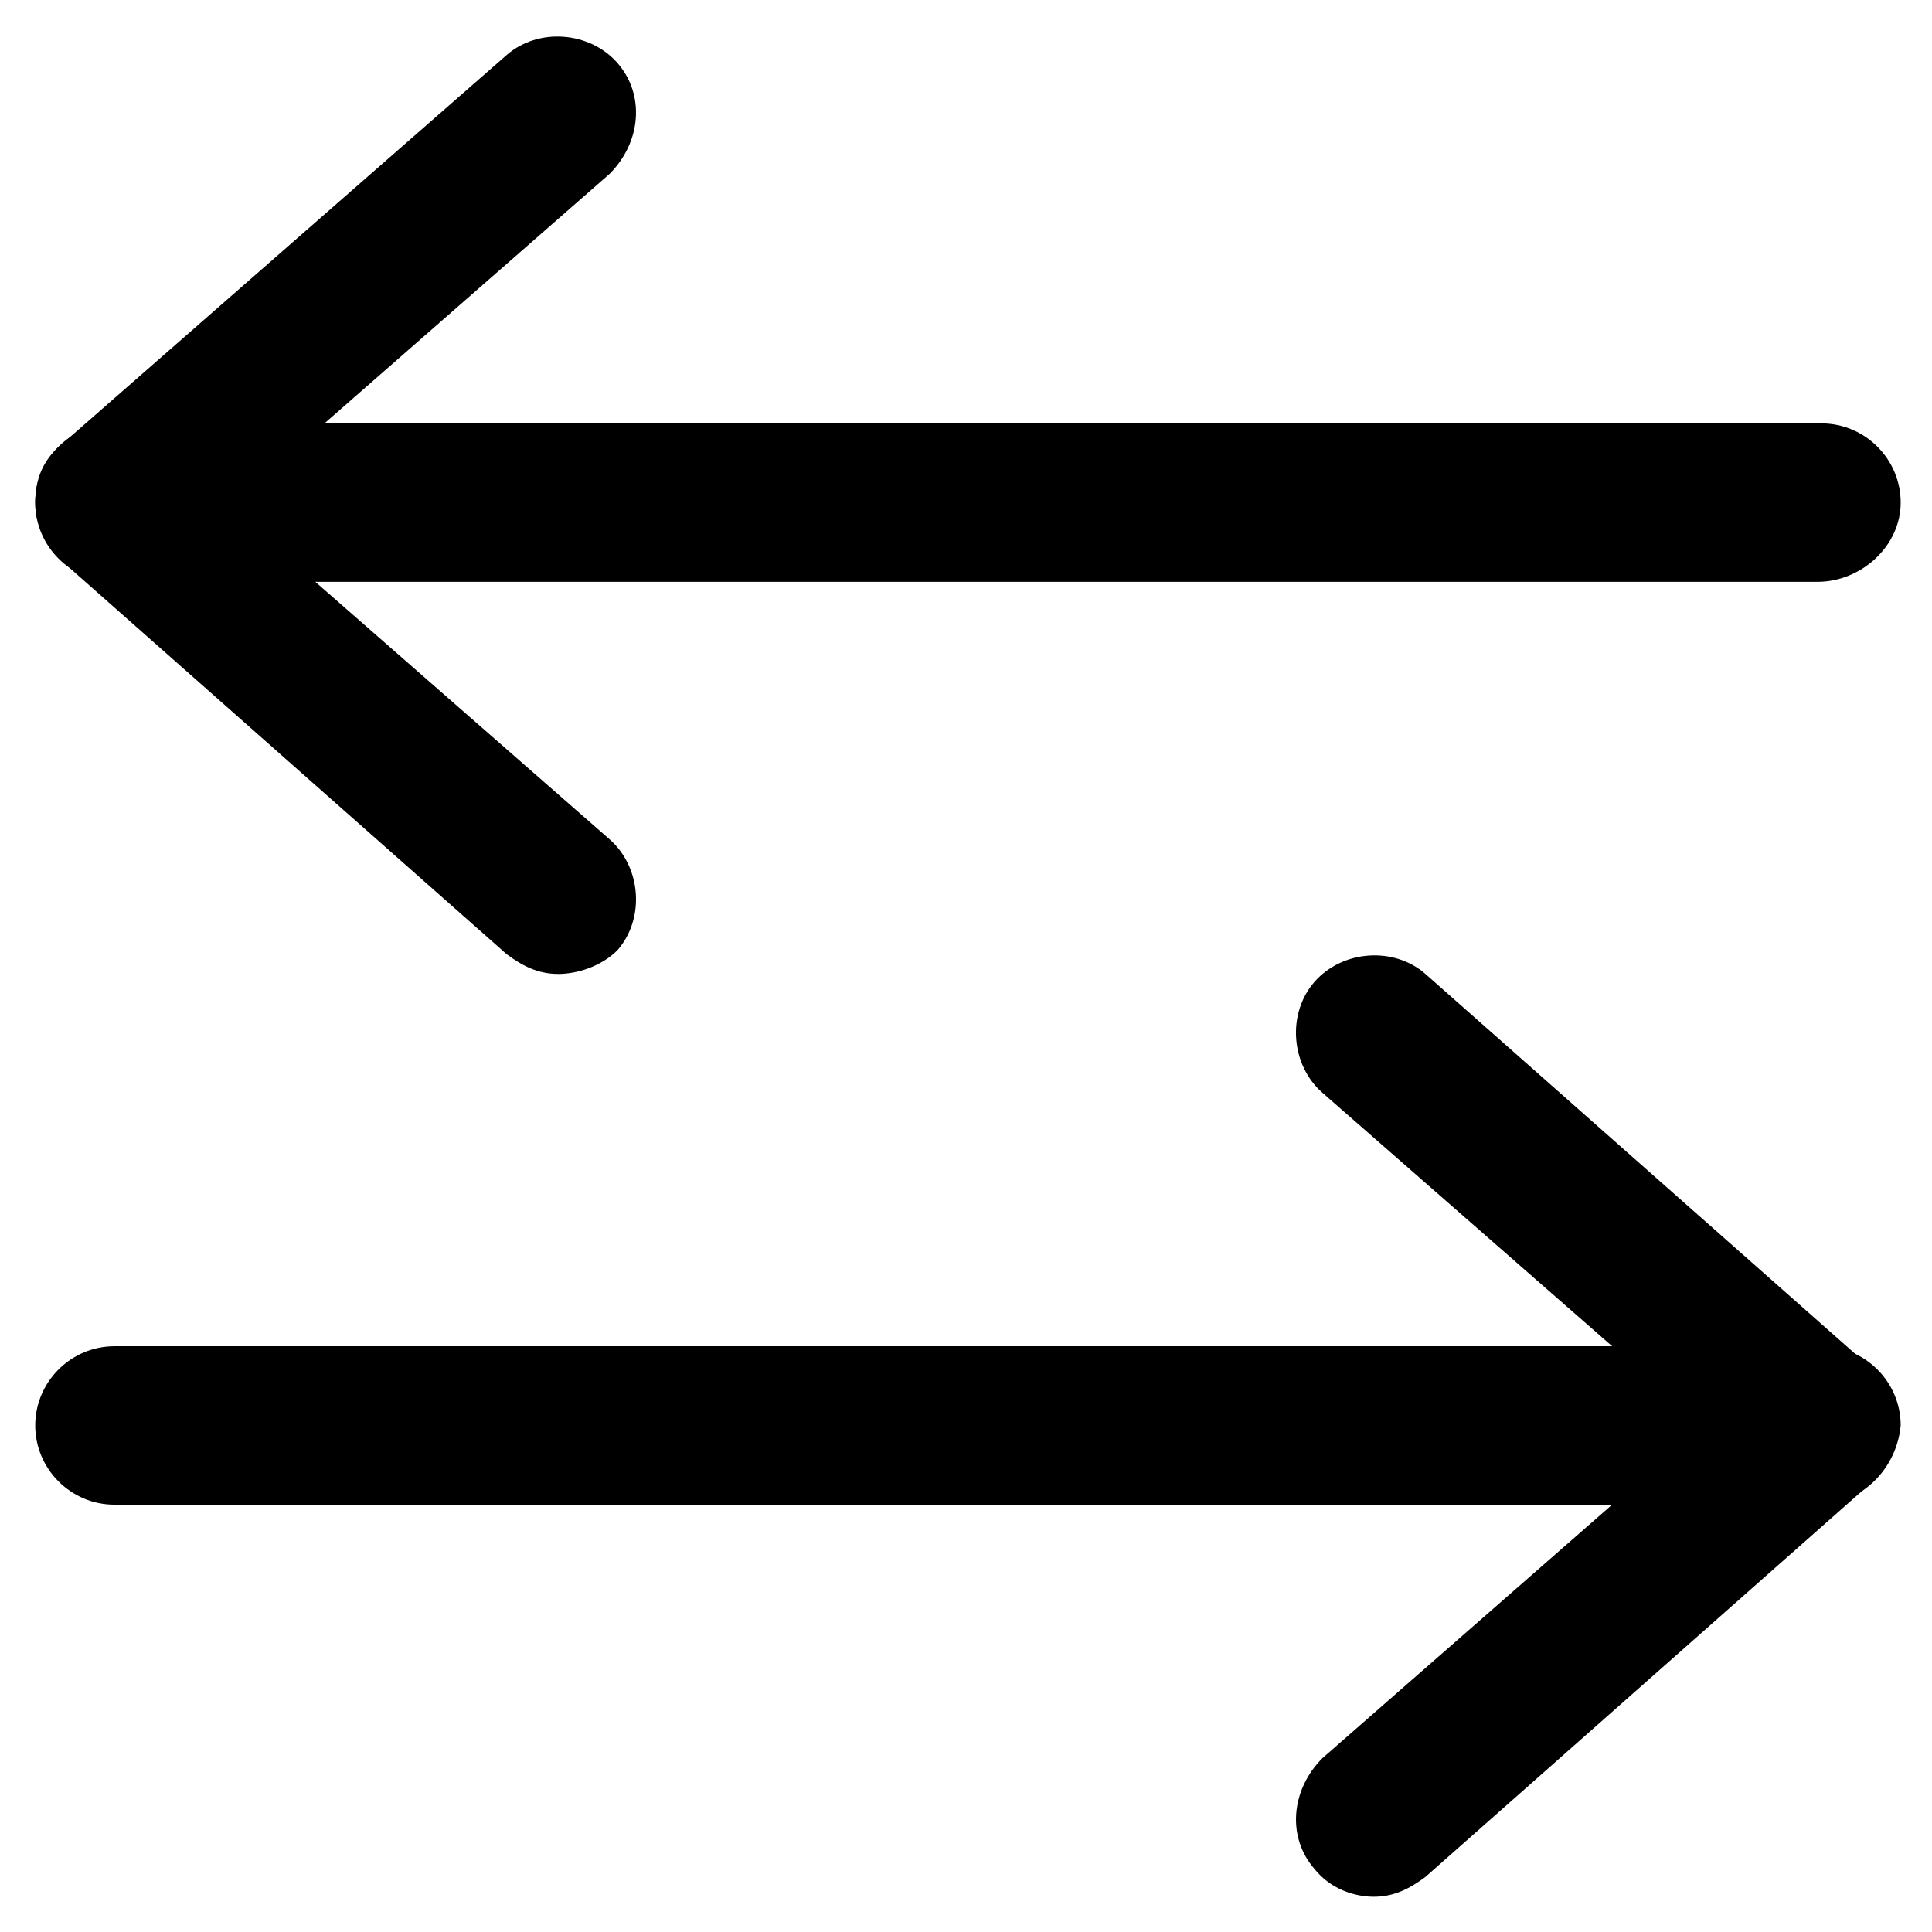 <?xml version="1.0" encoding="UTF-8"?>
<!-- Uploaded to: SVG Repo, www.svgrepo.com, Generator: SVG Repo Mixer Tools -->
<svg fill="#000000" width="800px" height="800px" version="1.1" viewBox="144 144 512 512" xmlns="http://www.w3.org/2000/svg">
 <g>
  <path d="m625.66 298.19h-451.33c-11.547 0-20.992-9.445-20.992-20.992 0-11.547 9.445-20.992 20.992-20.992h452.38c11.547 0 20.992 9.445 20.992 20.992 0 11.547-10.496 20.992-22.039 20.992z"/>
  <path d="m291.89 402.1c-5.246 0-9.445-2.098-13.645-5.246l-117.56-103.91c-4.199-4.199-7.348-9.445-7.348-15.742 0-6.297 2.098-11.547 7.348-15.742l117.56-102.86c8.398-7.348 22.043-6.297 29.391 2.098 7.348 8.398 6.297 20.992-2.098 29.391l-100.76 88.168 100.76 88.168c8.398 7.348 9.445 20.992 2.098 29.391-4.203 4.195-10.5 6.293-15.746 6.293z"/>
  <path d="m625.66 542.75h-451.33c-11.547 0-20.992-9.445-20.992-20.992s9.445-20.992 20.992-20.992h452.38c11.547 0 20.992 9.445 20.992 20.992-1.047 11.543-10.496 20.992-22.039 20.992z"/>
  <path d="m508.11 646.66c-5.246 0-11.547-2.098-15.742-7.348-7.348-8.398-6.297-20.992 2.098-29.391l100.76-88.168-100.77-88.164c-8.398-7.348-9.445-20.992-2.098-29.391 7.348-8.398 20.992-9.445 29.391-2.098l117.55 103.91c4.199 4.199 7.348 9.445 7.348 15.742s-2.098 11.547-7.348 15.742l-117.55 103.91c-4.199 3.148-8.398 5.25-13.645 5.25z"/>
 </g>
</svg>